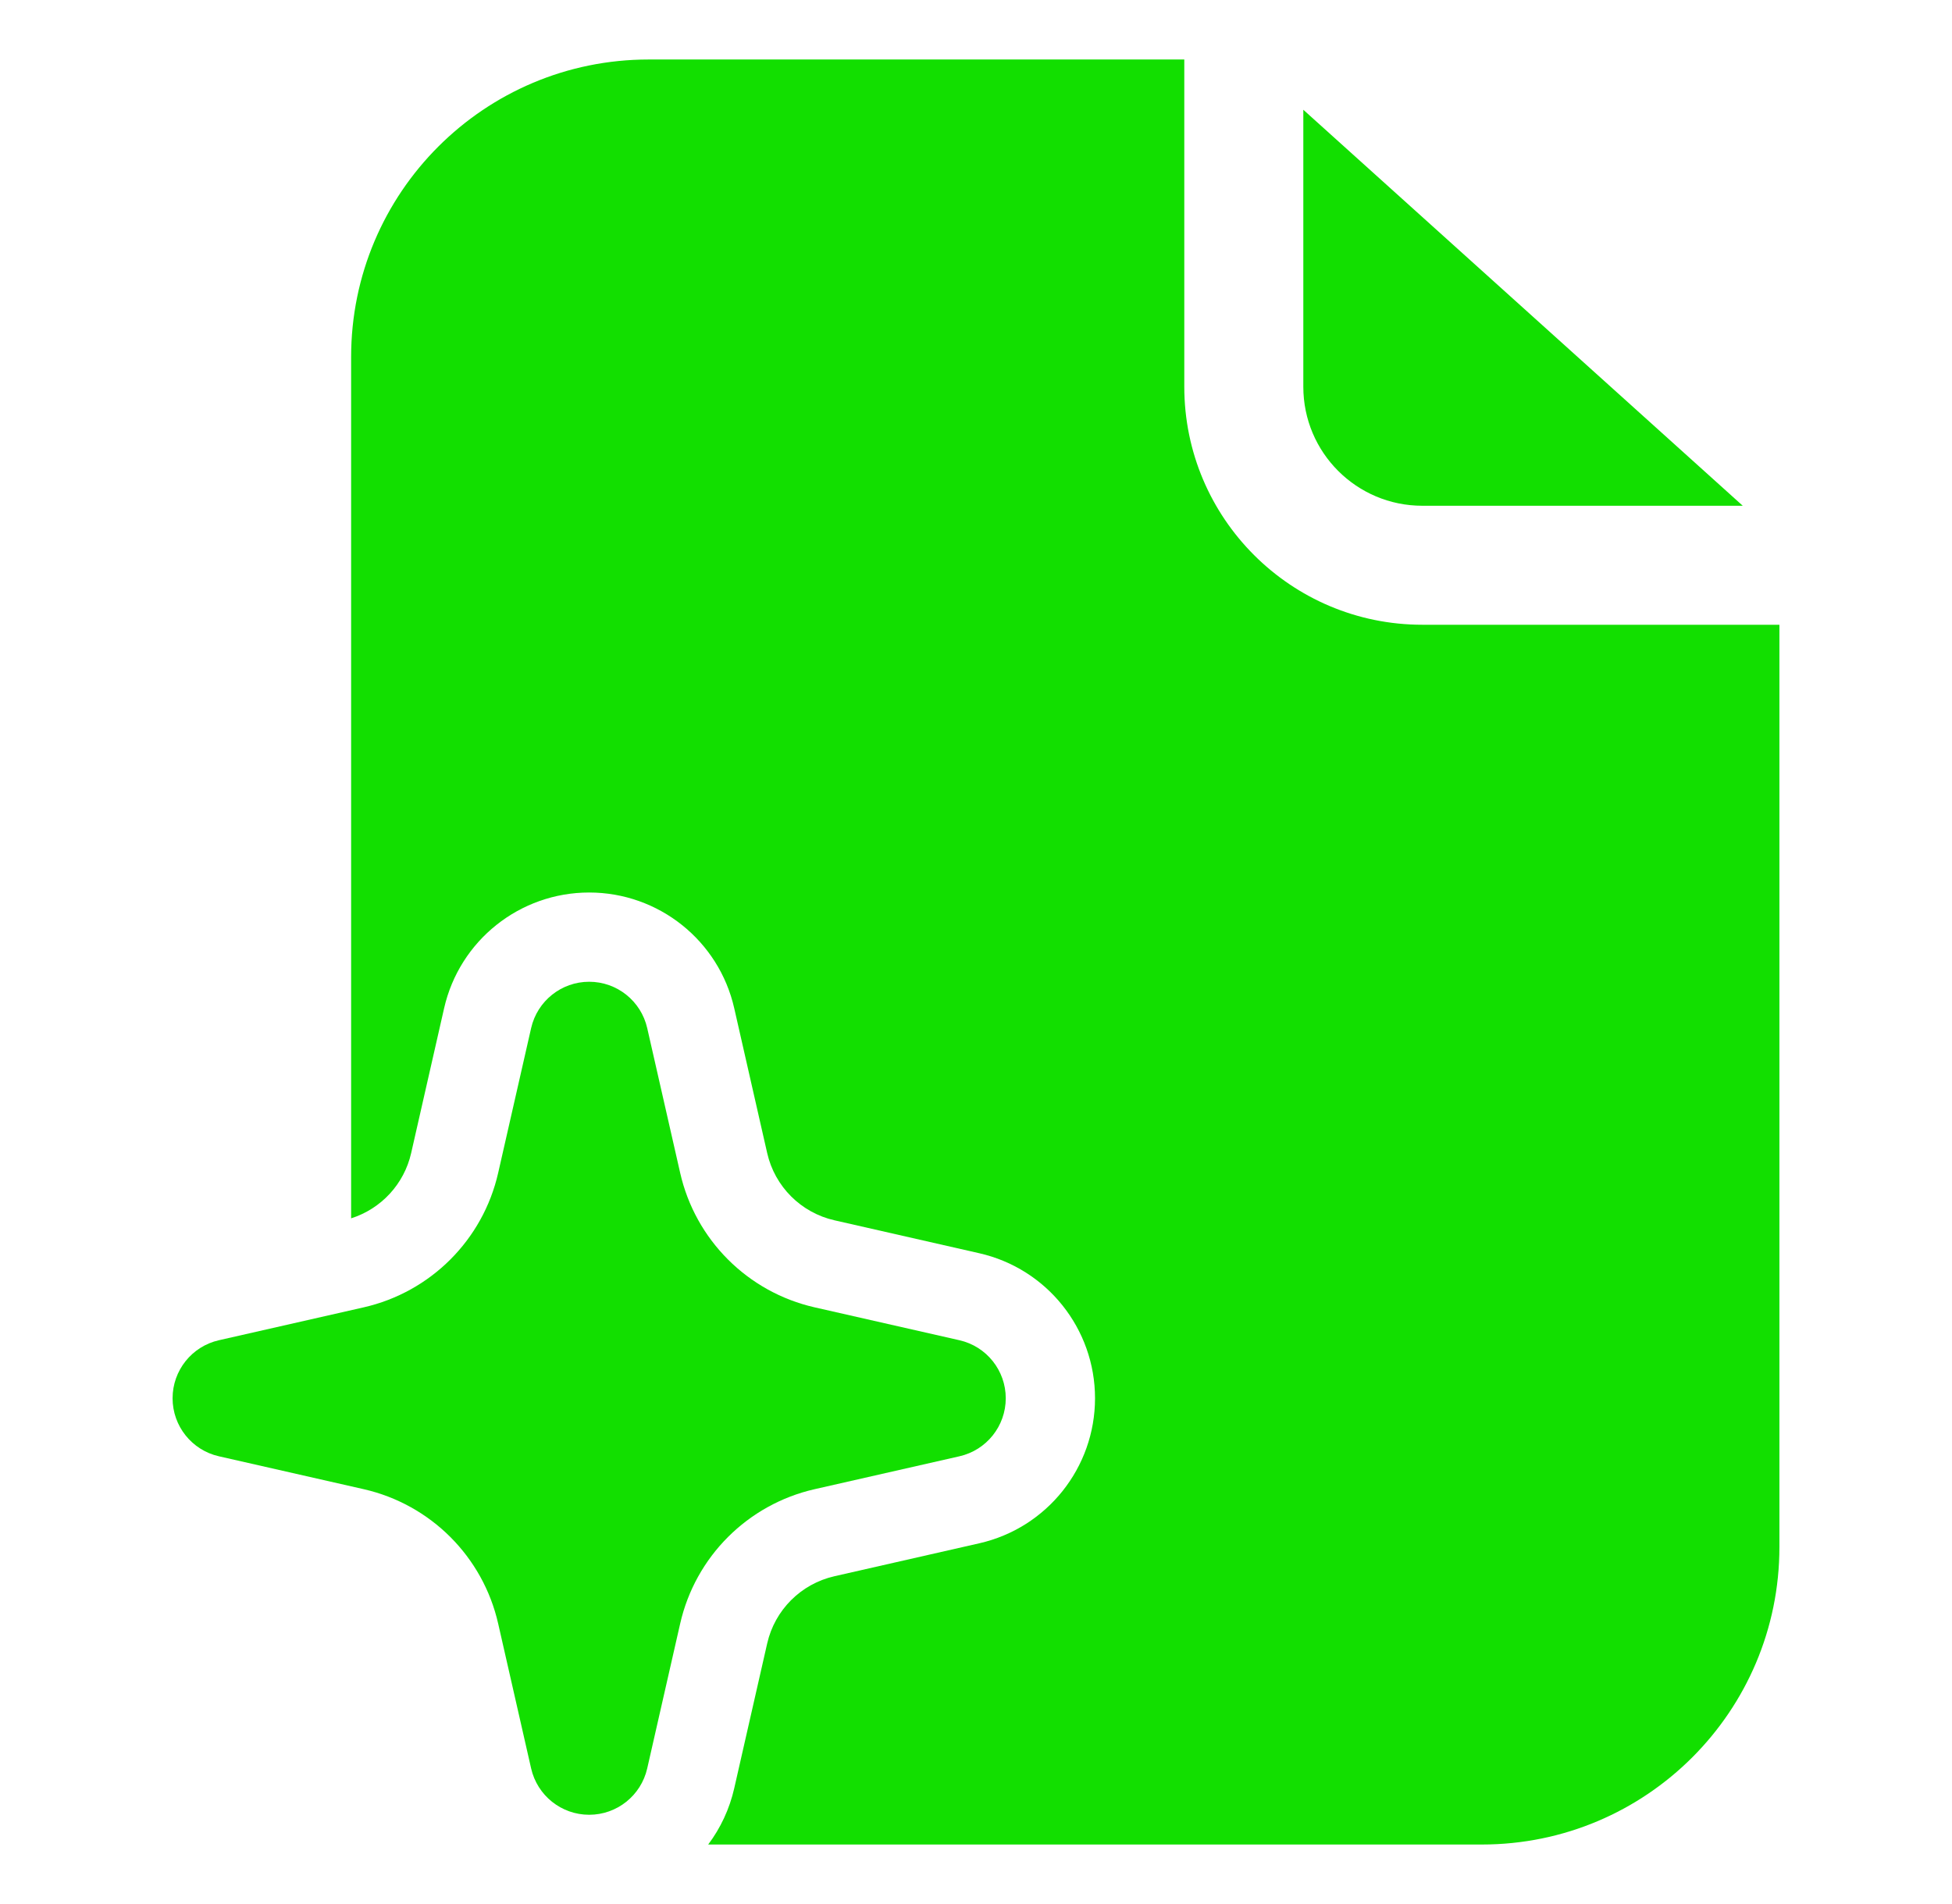 <svg width="41" height="40" viewBox="0 0 41 40" fill="none" xmlns="http://www.w3.org/2000/svg">
<path d="M24.875 1.25H13.625C10.173 1.25 7.375 4.048 7.375 7.5V25.595C8.005 25.395 8.488 24.876 8.636 24.224L9.328 21.182C9.651 19.759 10.916 18.75 12.375 18.75C13.834 18.75 15.099 19.759 15.422 21.182L16.114 24.224C16.274 24.927 16.823 25.476 17.526 25.636L20.568 26.328C21.991 26.651 23 27.916 23 29.375C23 30.834 21.991 32.099 20.568 32.422L17.526 33.114C16.823 33.274 16.274 33.823 16.114 34.526L15.422 37.568C15.322 38.007 15.133 38.407 14.875 38.75H31.125C34.577 38.75 37.375 35.952 37.375 32.5V13.125H29.875C27.114 13.125 24.875 10.886 24.875 8.125V1.25Z" fill="#12DF00"/>
<path d="M27.375 2.306L36.605 10.625H29.875C28.494 10.625 27.375 9.506 27.375 8.125V2.306Z" fill="#12DF00"/>
<path d="M12.375 20.625C12.959 20.625 13.464 21.029 13.594 21.598L14.286 24.639C14.605 26.046 15.704 27.145 17.111 27.465L20.152 28.156C20.721 28.285 21.125 28.791 21.125 29.375C21.125 29.959 20.721 30.465 20.152 30.594L17.111 31.285C15.704 31.605 14.605 32.704 14.286 34.111L13.594 37.152C13.464 37.721 12.959 38.125 12.375 38.125C11.791 38.125 11.286 37.721 11.156 37.152L10.464 34.111C10.145 32.704 9.046 31.605 7.639 31.285L4.598 30.594C4.029 30.465 3.625 29.959 3.625 29.375C3.625 28.791 4.029 28.285 4.598 28.156L7.639 27.465C9.046 27.145 10.145 26.046 10.464 24.639L11.156 21.598C11.286 21.029 11.791 20.625 12.375 20.625Z" fill="#12DF00"/>
</svg>
